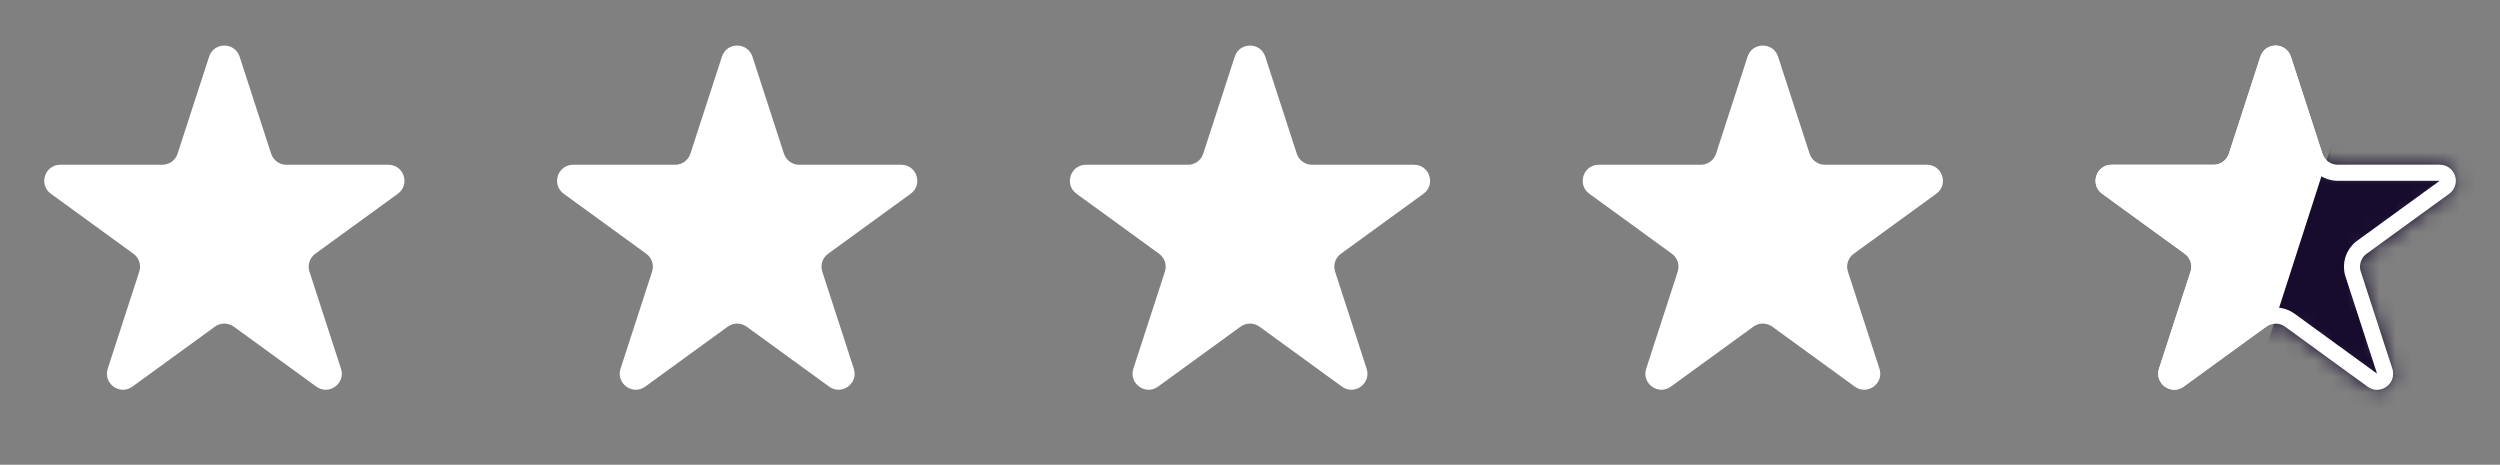 <svg width="156" height="29" viewBox="0 0 156 29" fill="none" xmlns="http://www.w3.org/2000/svg">
<rect x="0" y="0" width="156" height="29" fill="#808080" stroke="none"/>
<path d="M13.049 3.534C13.348 2.613 14.652 2.613 14.951 3.534L16.919 9.59C17.053 10.002 17.436 10.281 17.87 10.281H24.237C25.206 10.281 25.609 11.521 24.825 12.09L19.674 15.833C19.323 16.087 19.176 16.539 19.31 16.951L21.278 23.007C21.577 23.928 20.523 24.694 19.739 24.125L14.588 20.382C14.237 20.127 13.763 20.127 13.412 20.382L8.261 24.125C7.477 24.694 6.423 23.928 6.722 23.007L8.69 16.951C8.824 16.539 8.677 16.087 8.326 15.833L3.175 12.09C2.391 11.521 2.794 10.281 3.763 10.281H10.13C10.563 10.281 10.947 10.002 11.081 9.59L13.049 3.534Z" fill="white"/>
<path d="M45.049 3.534C45.348 2.613 46.652 2.613 46.951 3.534L48.919 9.59C49.053 10.002 49.437 10.281 49.87 10.281H56.237C57.206 10.281 57.609 11.521 56.825 12.09L51.674 15.833C51.323 16.087 51.176 16.539 51.31 16.951L53.278 23.007C53.577 23.928 52.523 24.694 51.739 24.125L46.588 20.382C46.237 20.127 45.763 20.127 45.412 20.382L40.261 24.125C39.477 24.694 38.423 23.928 38.722 23.007L40.69 16.951C40.824 16.539 40.677 16.087 40.326 15.833L35.175 12.09C34.391 11.521 34.794 10.281 35.763 10.281H42.13C42.563 10.281 42.947 10.002 43.081 9.59L45.049 3.534Z" fill="white"/>
<path d="M77.049 3.534C77.348 2.613 78.652 2.613 78.951 3.534L80.919 9.59C81.053 10.002 81.436 10.281 81.87 10.281H88.237C89.206 10.281 89.609 11.521 88.825 12.09L83.674 15.833C83.323 16.087 83.176 16.539 83.31 16.951L85.278 23.007C85.577 23.928 84.523 24.694 83.739 24.125L78.588 20.382C78.237 20.127 77.763 20.127 77.412 20.382L72.261 24.125C71.477 24.694 70.423 23.928 70.722 23.007L72.69 16.951C72.824 16.539 72.677 16.087 72.326 15.833L67.175 12.09C66.391 11.521 66.794 10.281 67.763 10.281H74.13C74.564 10.281 74.947 10.002 75.081 9.59L77.049 3.534Z" fill="white"/>
<path d="M109.049 3.534C109.348 2.613 110.652 2.613 110.951 3.534L112.919 9.59C113.053 10.002 113.437 10.281 113.87 10.281H120.237C121.206 10.281 121.609 11.521 120.825 12.09L115.674 15.833C115.323 16.087 115.176 16.539 115.31 16.951L117.278 23.007C117.577 23.928 116.523 24.694 115.739 24.125L110.588 20.382C110.237 20.127 109.763 20.127 109.412 20.382L104.261 24.125C103.477 24.694 102.423 23.928 102.722 23.007L104.69 16.951C104.824 16.539 104.677 16.087 104.326 15.833L99.175 12.09C98.391 11.521 98.794 10.281 99.763 10.281H106.13C106.563 10.281 106.947 10.002 107.081 9.59L109.049 3.534Z" fill="white"/>
<path d="M141.049 3.534C141.348 2.613 142.652 2.613 142.951 3.534L144.919 9.59C145.053 10.002 145.437 10.281 145.87 10.281H152.237C153.206 10.281 153.609 11.521 152.825 12.09L147.674 15.833C147.323 16.087 147.176 16.539 147.31 16.951L149.278 23.007C149.577 23.928 148.523 24.694 147.739 24.125L142.588 20.382C142.237 20.127 141.763 20.127 141.412 20.382L136.261 24.125C135.477 24.694 134.423 23.928 134.722 23.007L136.69 16.951C136.824 16.539 136.677 16.087 136.326 15.833L131.175 12.09C130.391 11.521 130.794 10.281 131.763 10.281H138.13C138.563 10.281 138.947 10.002 139.081 9.59L141.049 3.534Z" fill="white"/>
<mask id="mask0_708_491" style="mask-type:alpha" maskUnits="userSpaceOnUse" x="130" y="2" width="24" height="23">
<path d="M141.049 3.534C141.348 2.613 142.652 2.613 142.951 3.534L144.919 9.59C145.053 10.002 145.437 10.281 145.87 10.281H152.237C153.206 10.281 153.609 11.521 152.825 12.09L147.674 15.833C147.323 16.087 147.176 16.539 147.31 16.951L149.278 23.007C149.577 23.928 148.523 24.694 147.739 24.125L142.588 20.382C142.237 20.127 141.763 20.127 141.412 20.382L136.261 24.125C135.477 24.694 134.423 23.928 134.722 23.007L136.69 16.951C136.824 16.539 136.677 16.087 136.326 15.833L131.175 12.09C130.391 11.521 130.794 10.281 131.763 10.281H138.13C138.563 10.281 138.947 10.002 139.081 9.59L141.049 3.534Z" fill="#ECDDE3"/>
</mask>
<g mask="url(#mask0_708_491)">
<rect x="148.58" y="-0.559" width="12" height="28" transform="rotate(17.848 148.58 -0.559)" fill="#180C2E"/>
</g>
<path d="M142.476 3.689L144.443 9.745C144.644 10.363 145.22 10.781 145.87 10.781H152.237C152.721 10.781 152.923 11.401 152.531 11.686L147.38 15.428C146.854 15.81 146.634 16.487 146.835 17.105L148.802 23.161C148.952 23.622 148.425 24.005 148.033 23.72L142.882 19.977C142.356 19.596 141.644 19.596 141.118 19.977L135.967 23.72C135.575 24.005 135.048 23.622 135.198 23.161L137.165 17.105C137.366 16.487 137.146 15.81 136.62 15.428L131.469 11.686C131.077 11.401 131.279 10.781 131.763 10.781H138.13C138.78 10.781 139.356 10.363 139.557 9.745L141.524 3.689C141.674 3.228 142.326 3.228 142.476 3.689Z" stroke="white"/>
</svg>
